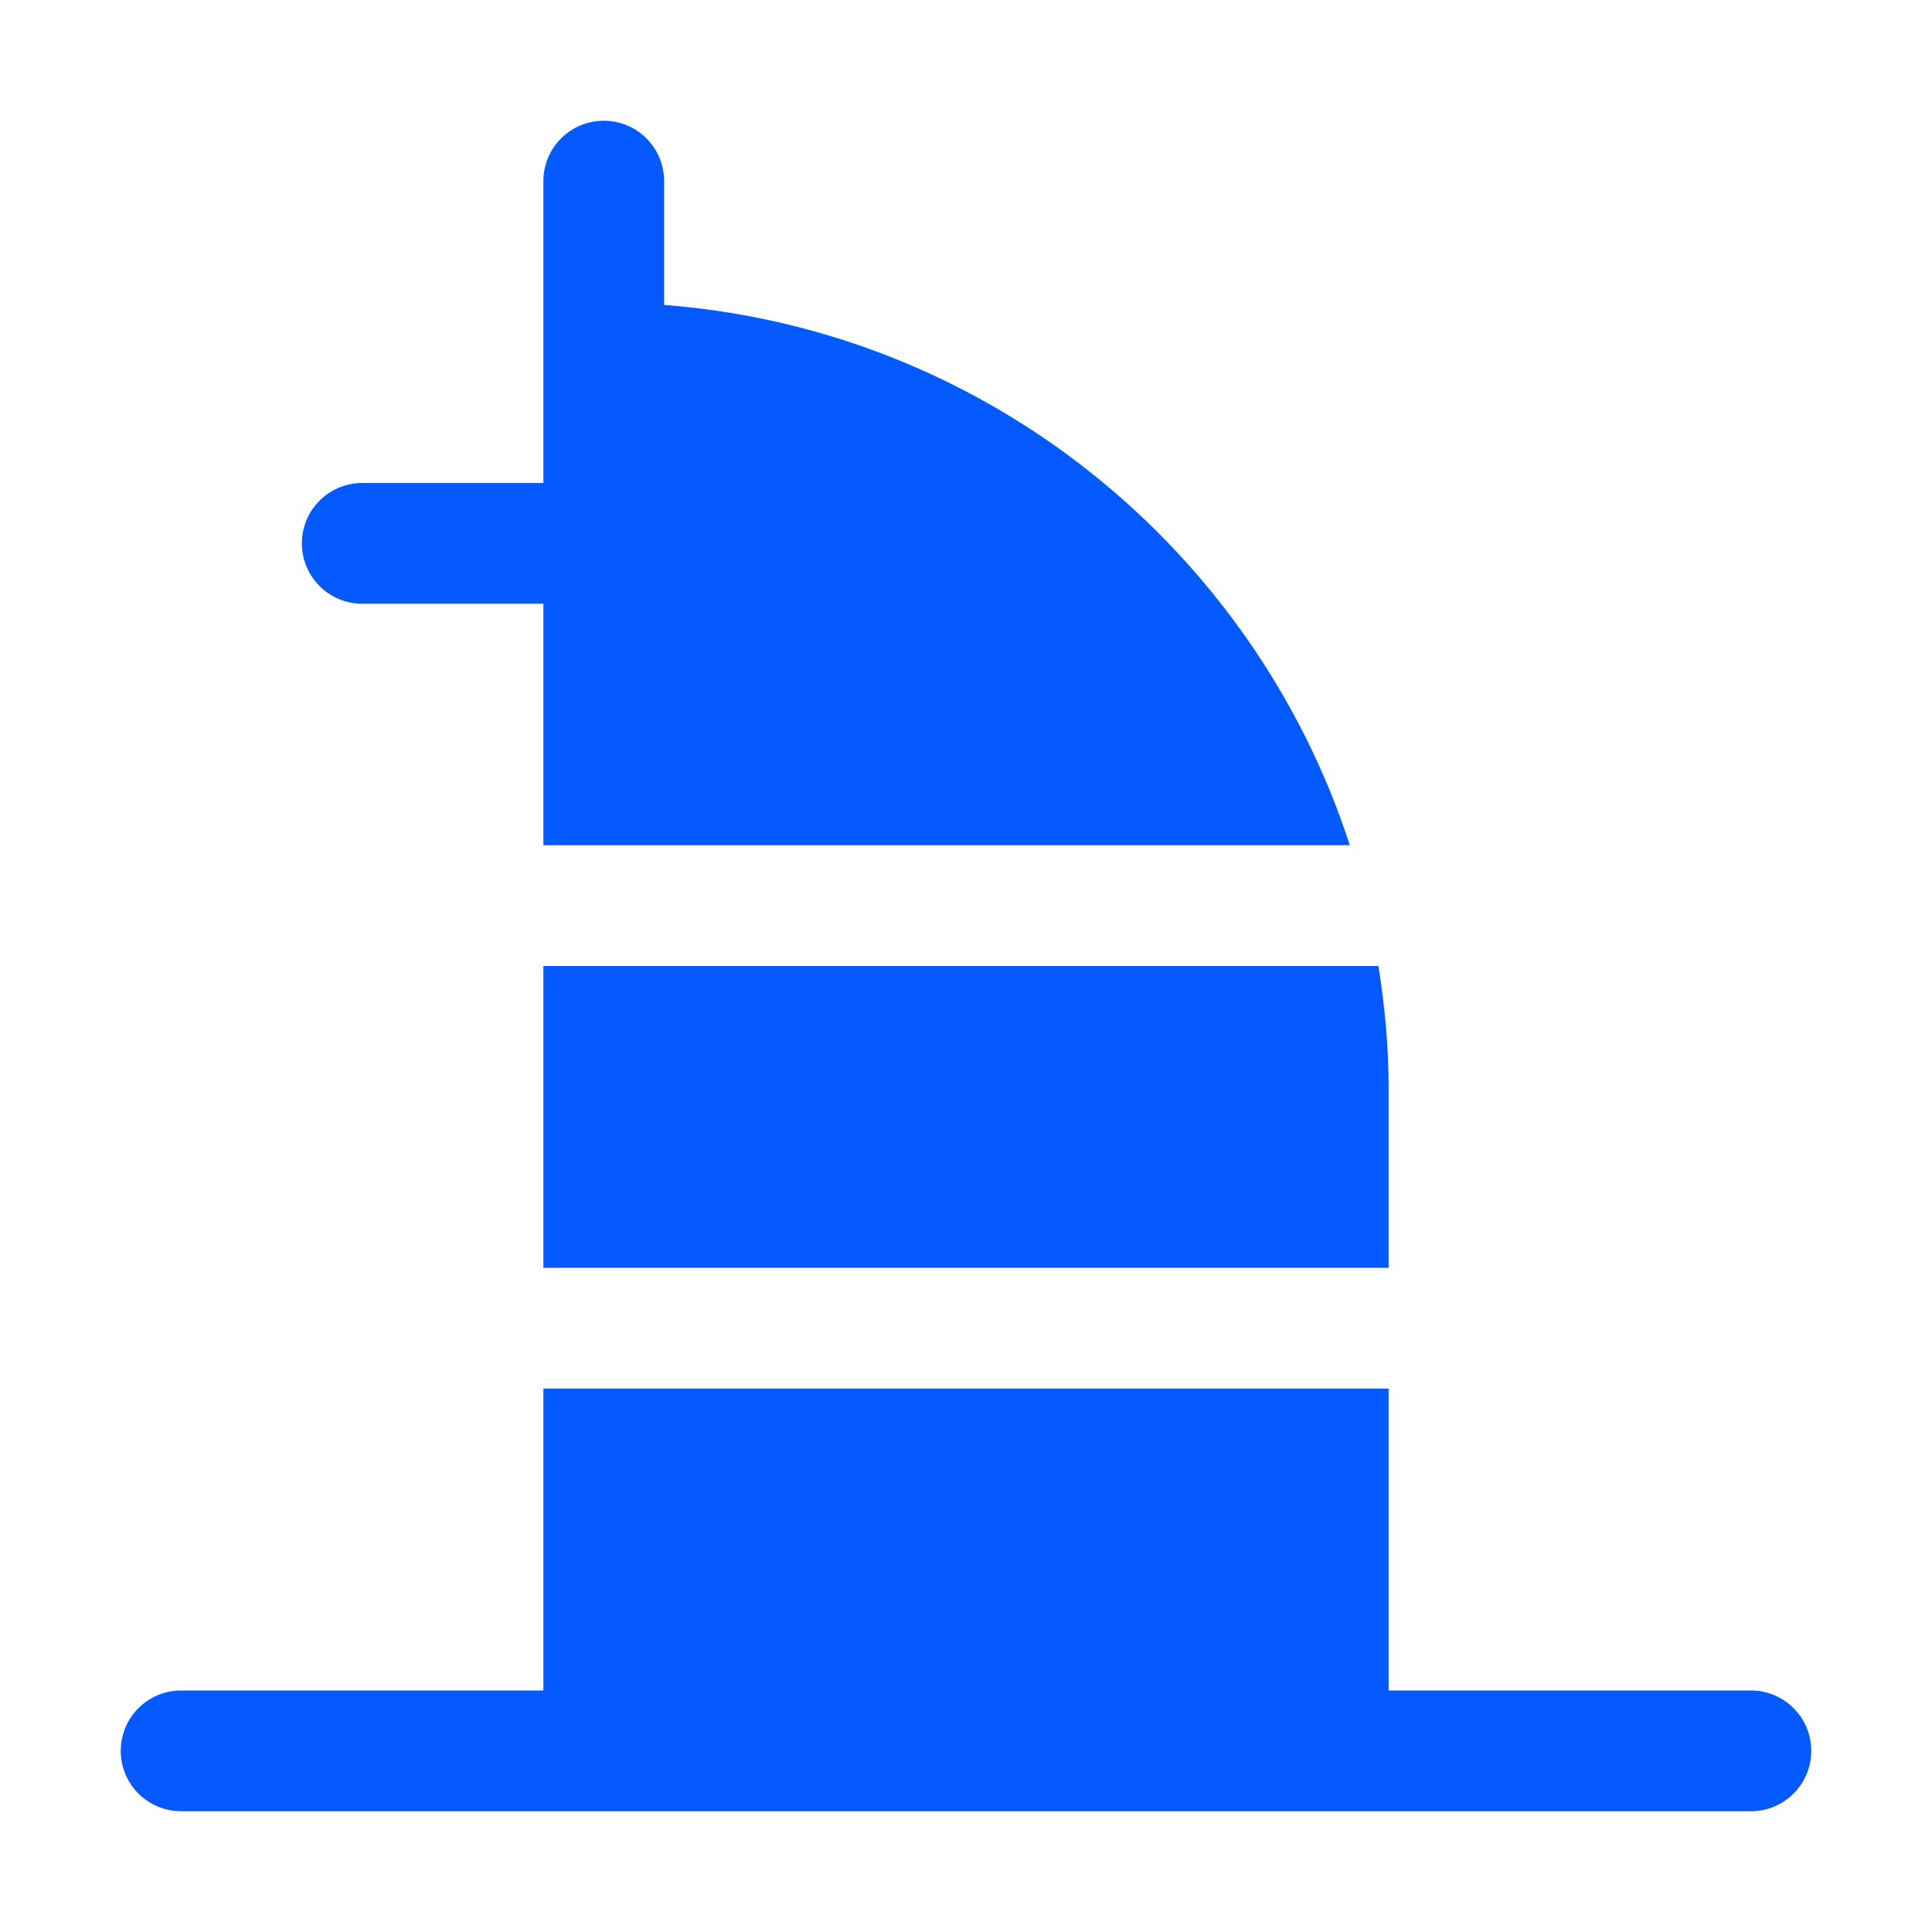 <?xml version="1.0" encoding="UTF-8"?> <svg xmlns="http://www.w3.org/2000/svg" viewBox="0 0 100 100" fill-rule="evenodd"><path d="m93.75 90.625c0 1.727-1.398 3.125-3.125 3.125h-81.25c-1.727 0-3.125-1.398-3.125-3.125s1.398-3.125 3.125-3.125h18.75v-15.625h43.75v15.625h18.75c1.727 0 3.125 1.398 3.125 3.125zm-65.625-25h43.75v-9.375c0-2.129-0.207-4.207-0.527-6.25h-43.223zm-9.375-34.375h9.375v12.5h41.742c-4.981-15.332-18.832-26.691-35.492-27.965v-6.41c0-1.727-1.398-3.125-3.125-3.125s-3.125 1.398-3.125 3.125v15.625h-9.375c-1.727 0-3.125 1.398-3.125 3.125s1.398 3.125 3.125 3.125z" fill="#0459ff"></path></svg> 